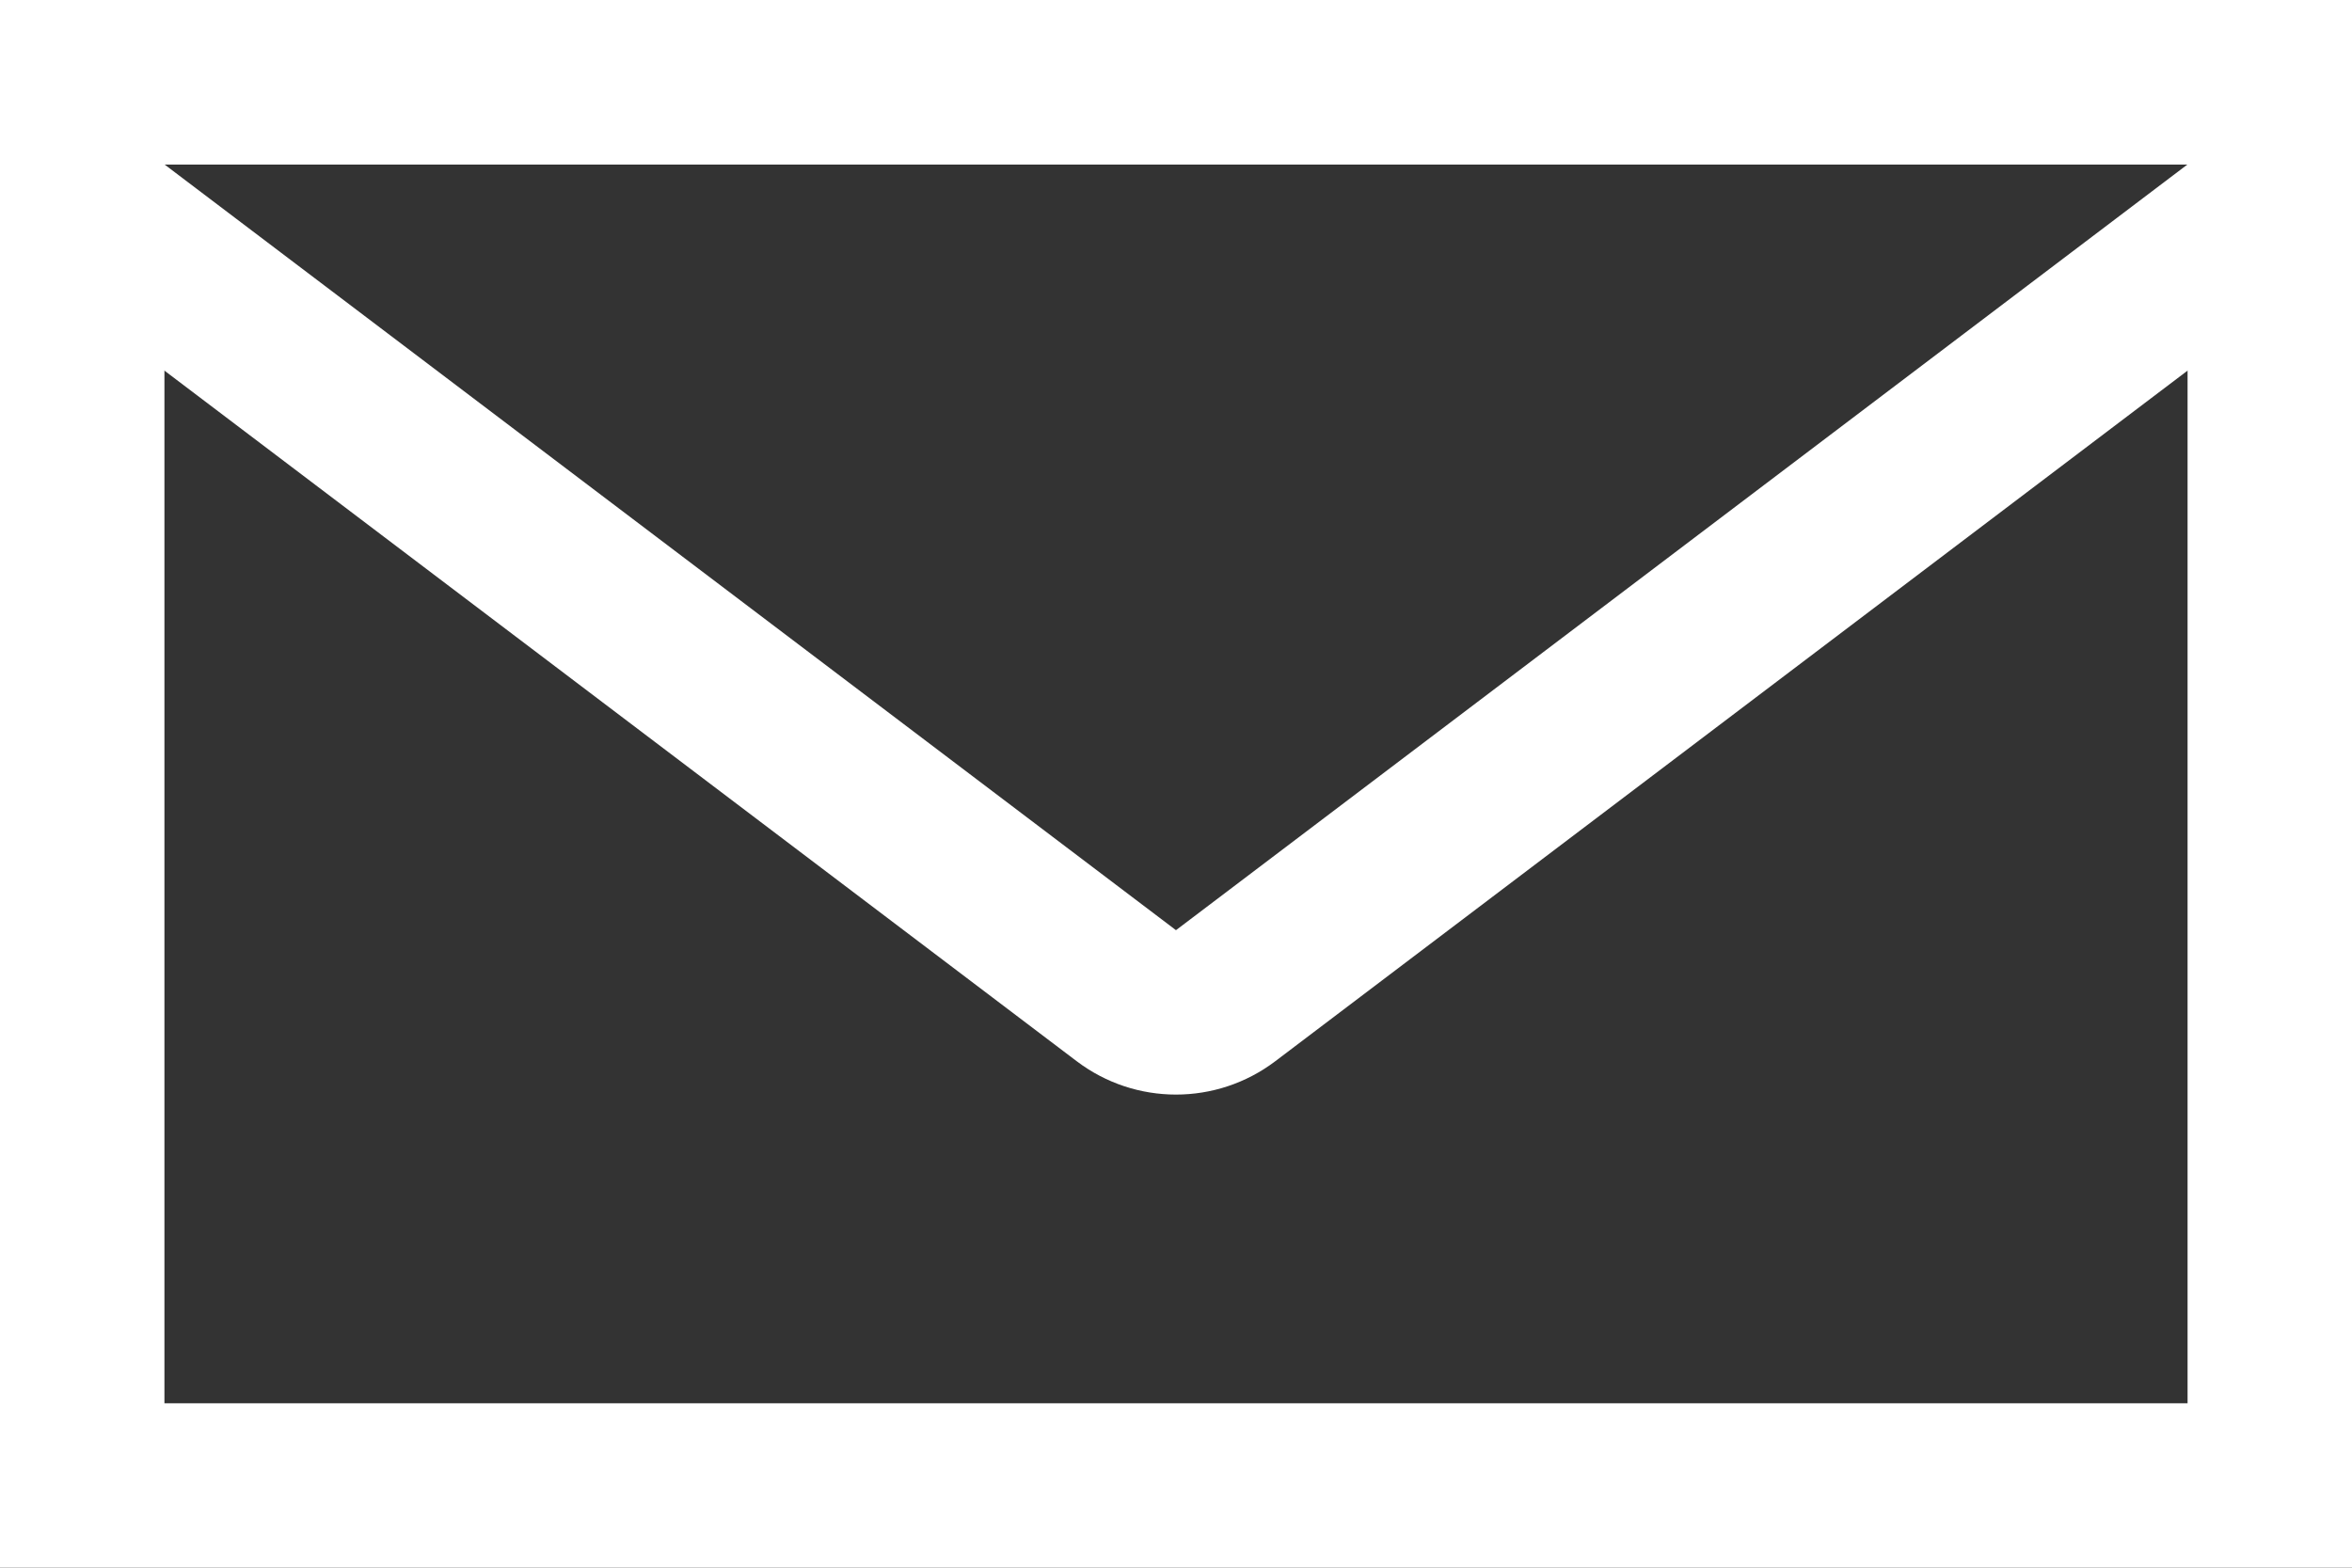 <svg xmlns="http://www.w3.org/2000/svg" width="42.911" height="28.607" viewBox="0 0 42.911 28.607">
  <rect x="0" y="0" width="42.911" height="28.607" fill="#333333" stroke="none"/>
  <g id="グループ_25006" data-name="グループ 25006" transform="translate(-1835.422 -18.202)">
    <g id="グループ_24978" data-name="グループ 24978" transform="translate(1838.422 21.202)">
      <g id="グループ_24989" data-name="グループ 24989">
        <g id="パス_38" data-name="パス 38" fill="none">
          <path d="M0,0H36.911V22.607H0Z" stroke="none"/>
          <path d="M -3.814697265625e-06 -3.814697265625e-06 L -3.814697265625e-06 22.607 L 36.911 22.607 L 36.911 -3.814697265625e-06 L -3.814697265625e-06 -3.814697265625e-06 M -3 -3 L 39.911 -3 L 39.911 25.607 L -3 25.607 L -3 -3 Z" stroke="none" fill="#fff"/>
        </g>
        <g id="パス_39" data-name="パス 39" transform="translate(36.911 13.974) rotate(180)" fill="none" stroke-linejoin="round">
          <path d="M18.456,0,36.911,13.974H0L17.413.79Z" stroke="none"/>
          <path d="M 18.456 0 L -3.814697265625e-06 13.974 L 36.911 13.974 L 18.456 0 M 18.456 -3 C 19.093 -3 19.731 -2.797 20.266 -2.392 L 38.722 11.582 C 39.75 12.36 40.165 13.707 39.755 14.929 C 39.345 16.151 38.2 16.974 36.911 16.974 L -3.814697265625e-06 16.974 C -1.289 16.974 -2.434 16.151 -2.844 14.929 C -3.254 13.707 -2.838 12.36 -1.811 11.582 L 16.645 -2.392 C 17.18 -2.797 17.818 -3 18.456 -3 Z" stroke="none" fill="#fff"/>
        </g>
      </g>
    </g>
  </g>
</svg>
